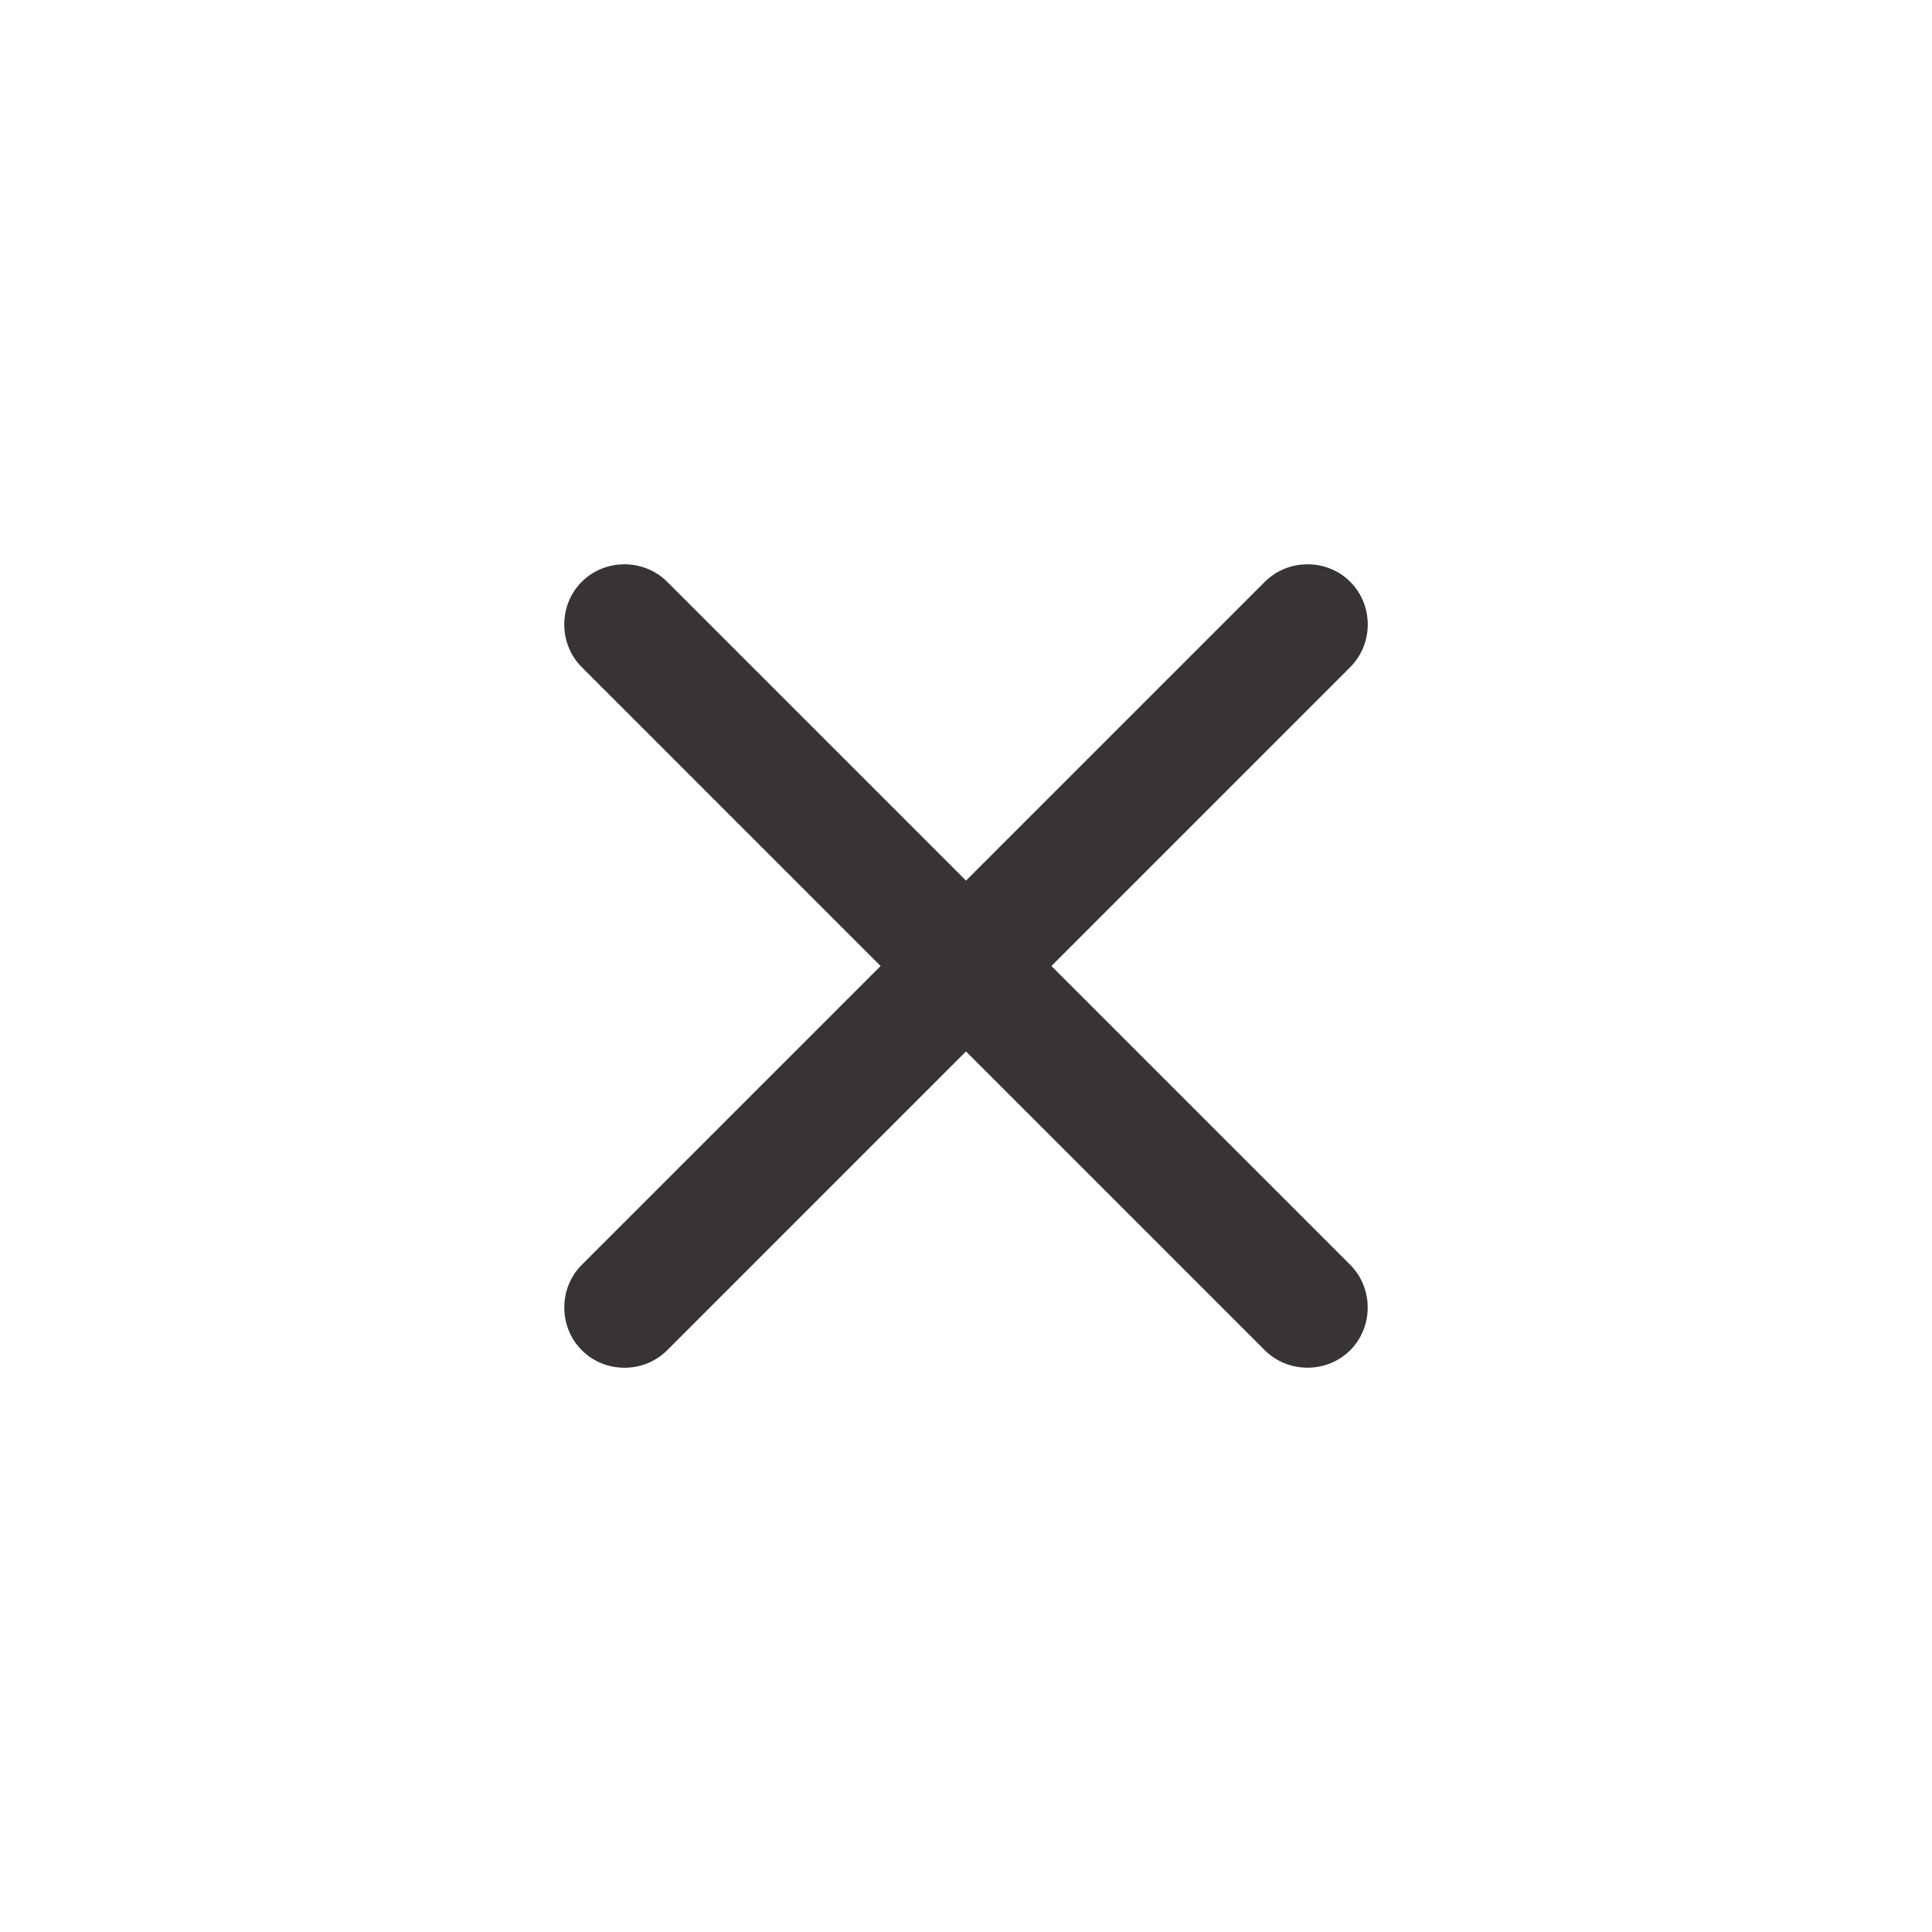 <svg width="32" height="32" viewBox="0 0 32 32" fill="none" xmlns="http://www.w3.org/2000/svg">
<path d="M20.949 22.364L9.636 11.05C9.249 10.664 9.249 10.023 9.636 9.636C10.022 9.25 10.663 9.25 11.05 9.636L22.364 20.95C22.75 21.336 22.75 21.977 22.364 22.364C21.977 22.75 21.336 22.75 20.949 22.364Z" fill="#373435"/>
<path d="M9.636 22.364C9.25 21.978 9.25 21.336 9.636 20.95L20.95 9.636C21.337 9.25 21.978 9.25 22.364 9.636C22.751 10.023 22.751 10.664 22.364 11.05L11.051 22.364C10.664 22.751 10.023 22.751 9.636 22.364Z" fill="#373435"/>
</svg>
